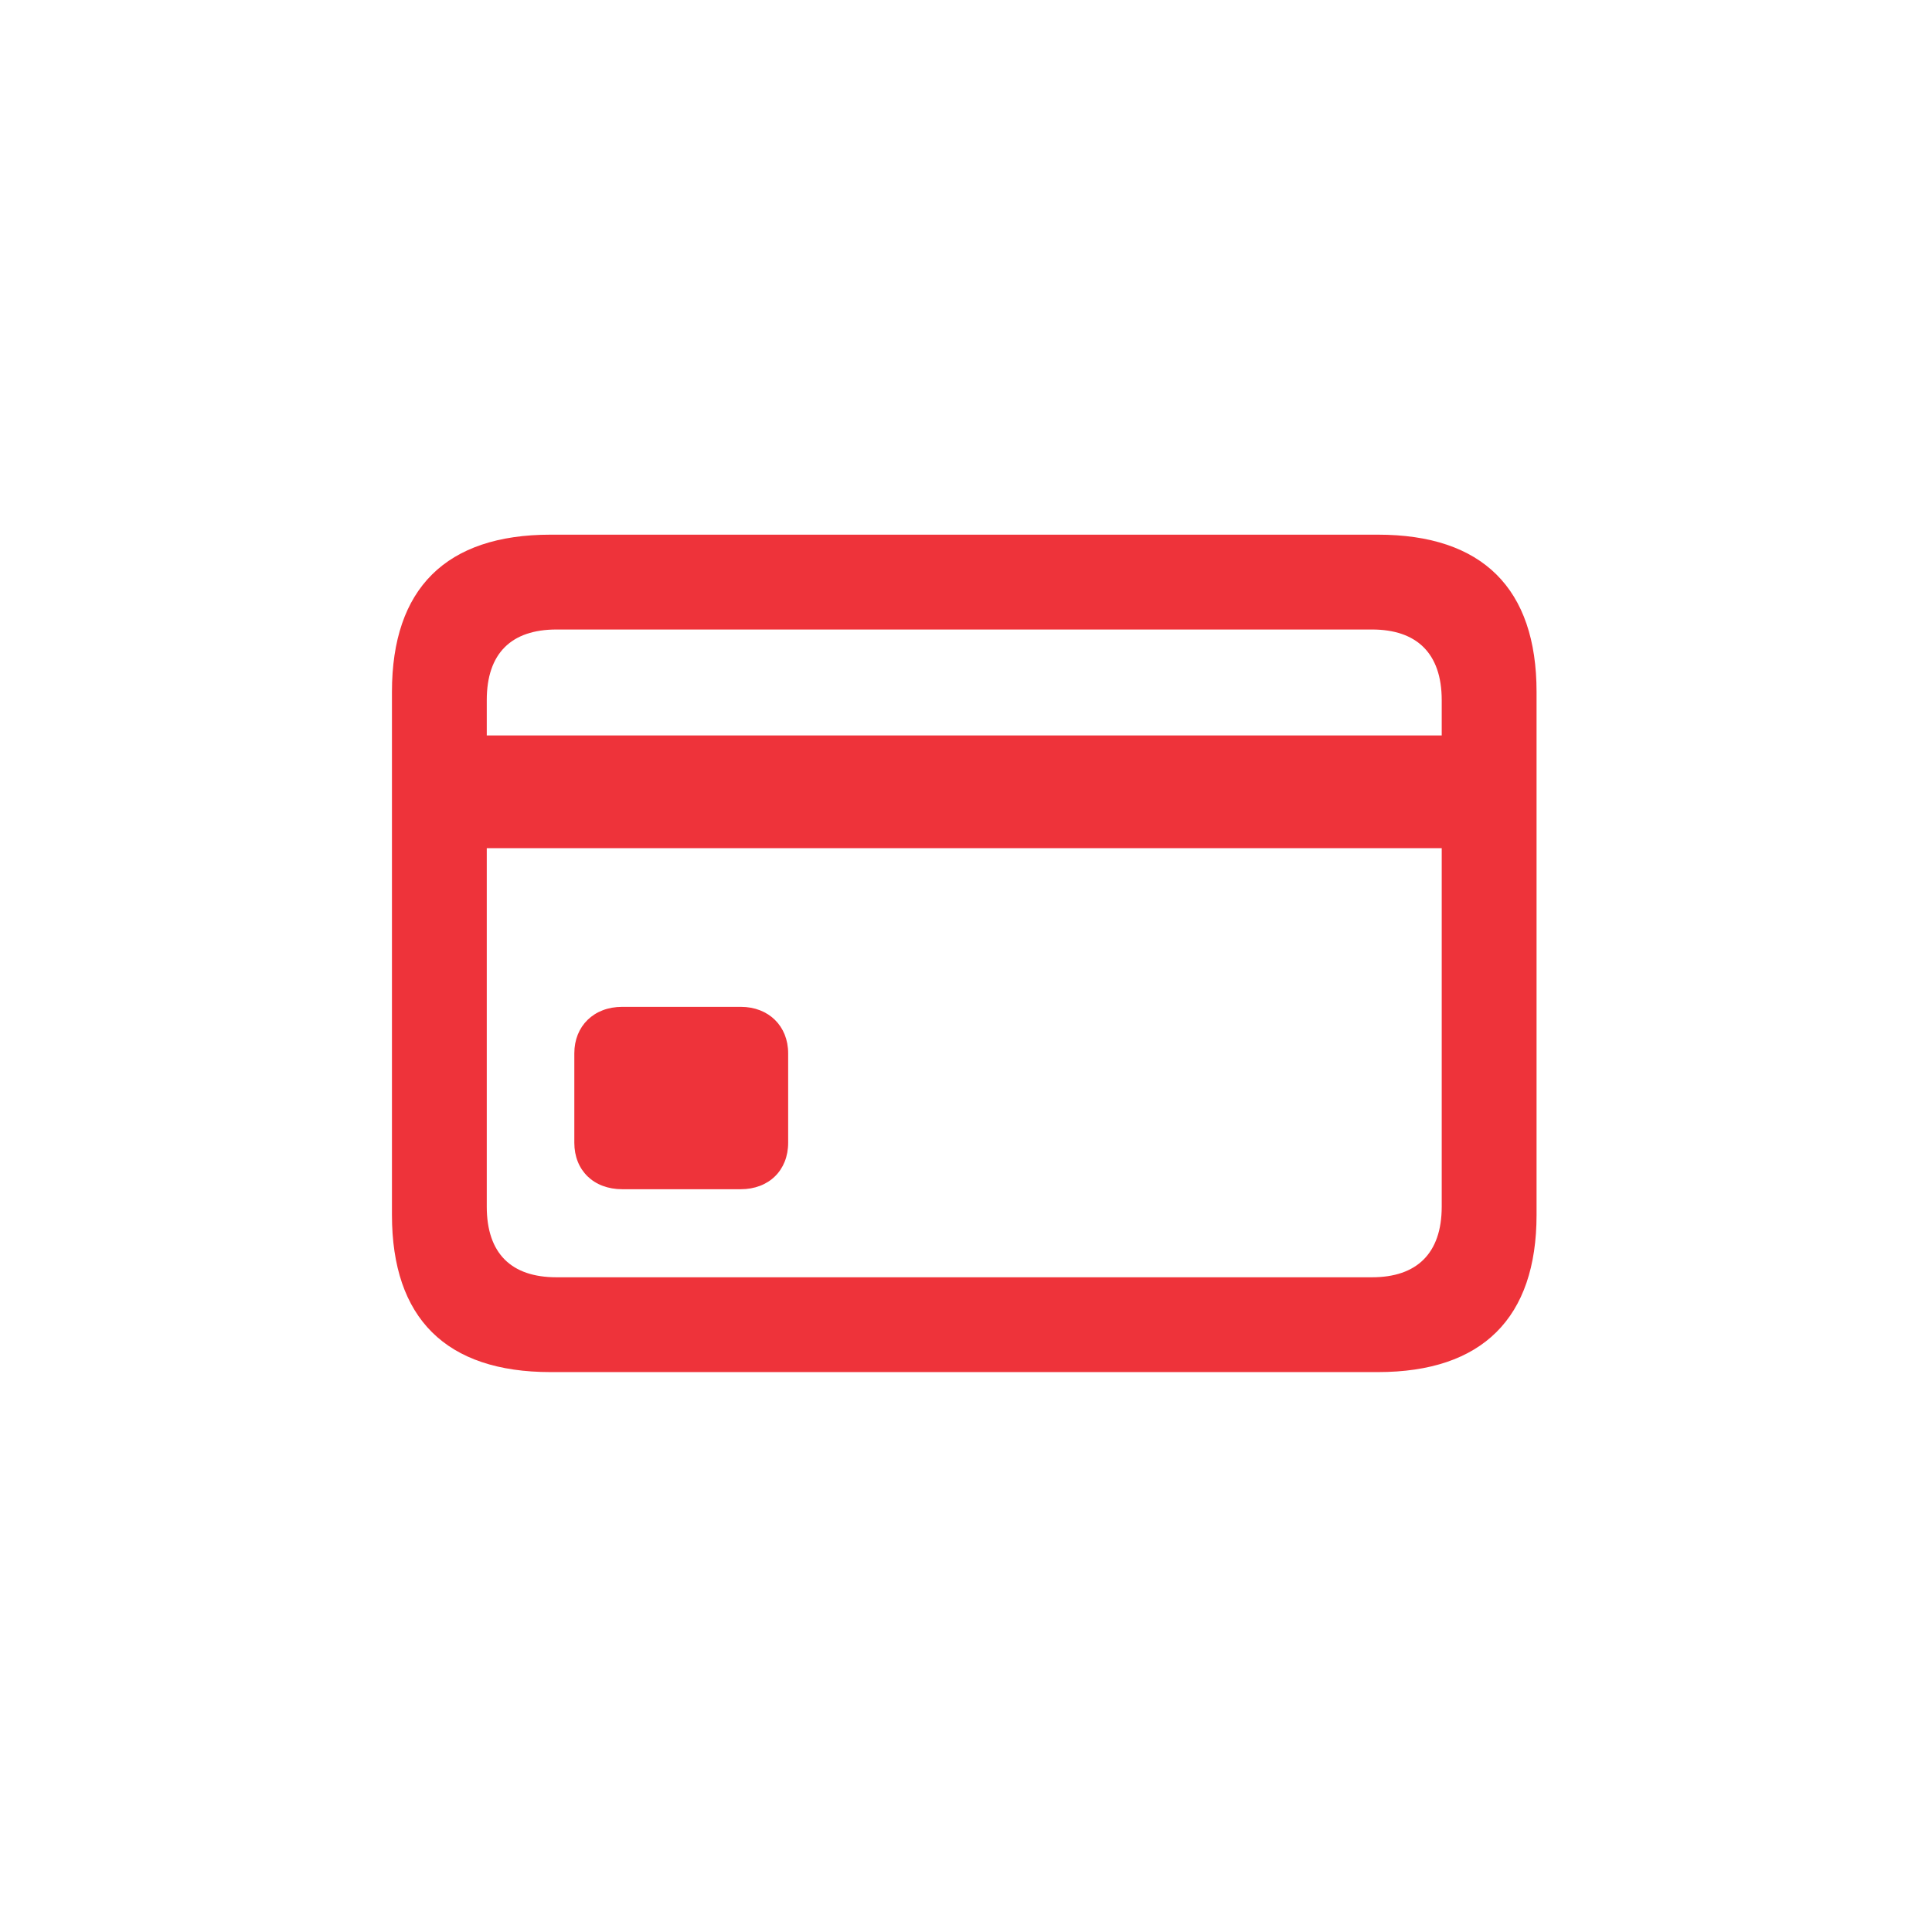 <svg width="78" height="78" viewBox="0 0 78 78" fill="none" xmlns="http://www.w3.org/2000/svg">
<path d="M22.23 55.395H55.628C59.847 55.395 62.035 53.208 62.035 49.047V27.934C62.035 23.754 59.847 21.586 55.628 21.586H22.23C18.011 21.586 15.824 23.754 15.824 27.934V49.047C15.824 53.227 18.011 55.395 22.23 55.395ZM19.652 28.266C19.652 26.372 20.648 25.415 22.464 25.415H55.394C57.191 25.415 58.206 26.372 58.206 28.266V29.692H19.652V28.266ZM22.464 51.567C20.648 51.567 19.652 50.61 19.652 48.715V34.243H58.206V48.715C58.206 50.61 57.191 51.567 55.394 51.567H22.464ZM25.12 48.012H29.906C31.038 48.012 31.82 47.251 31.82 46.137V42.524C31.82 41.43 31.038 40.649 29.906 40.649H25.12C23.968 40.649 23.187 41.43 23.187 42.524V46.137C23.187 47.251 23.968 48.012 25.12 48.012Z" fill="#EE333A"/>
</svg>
